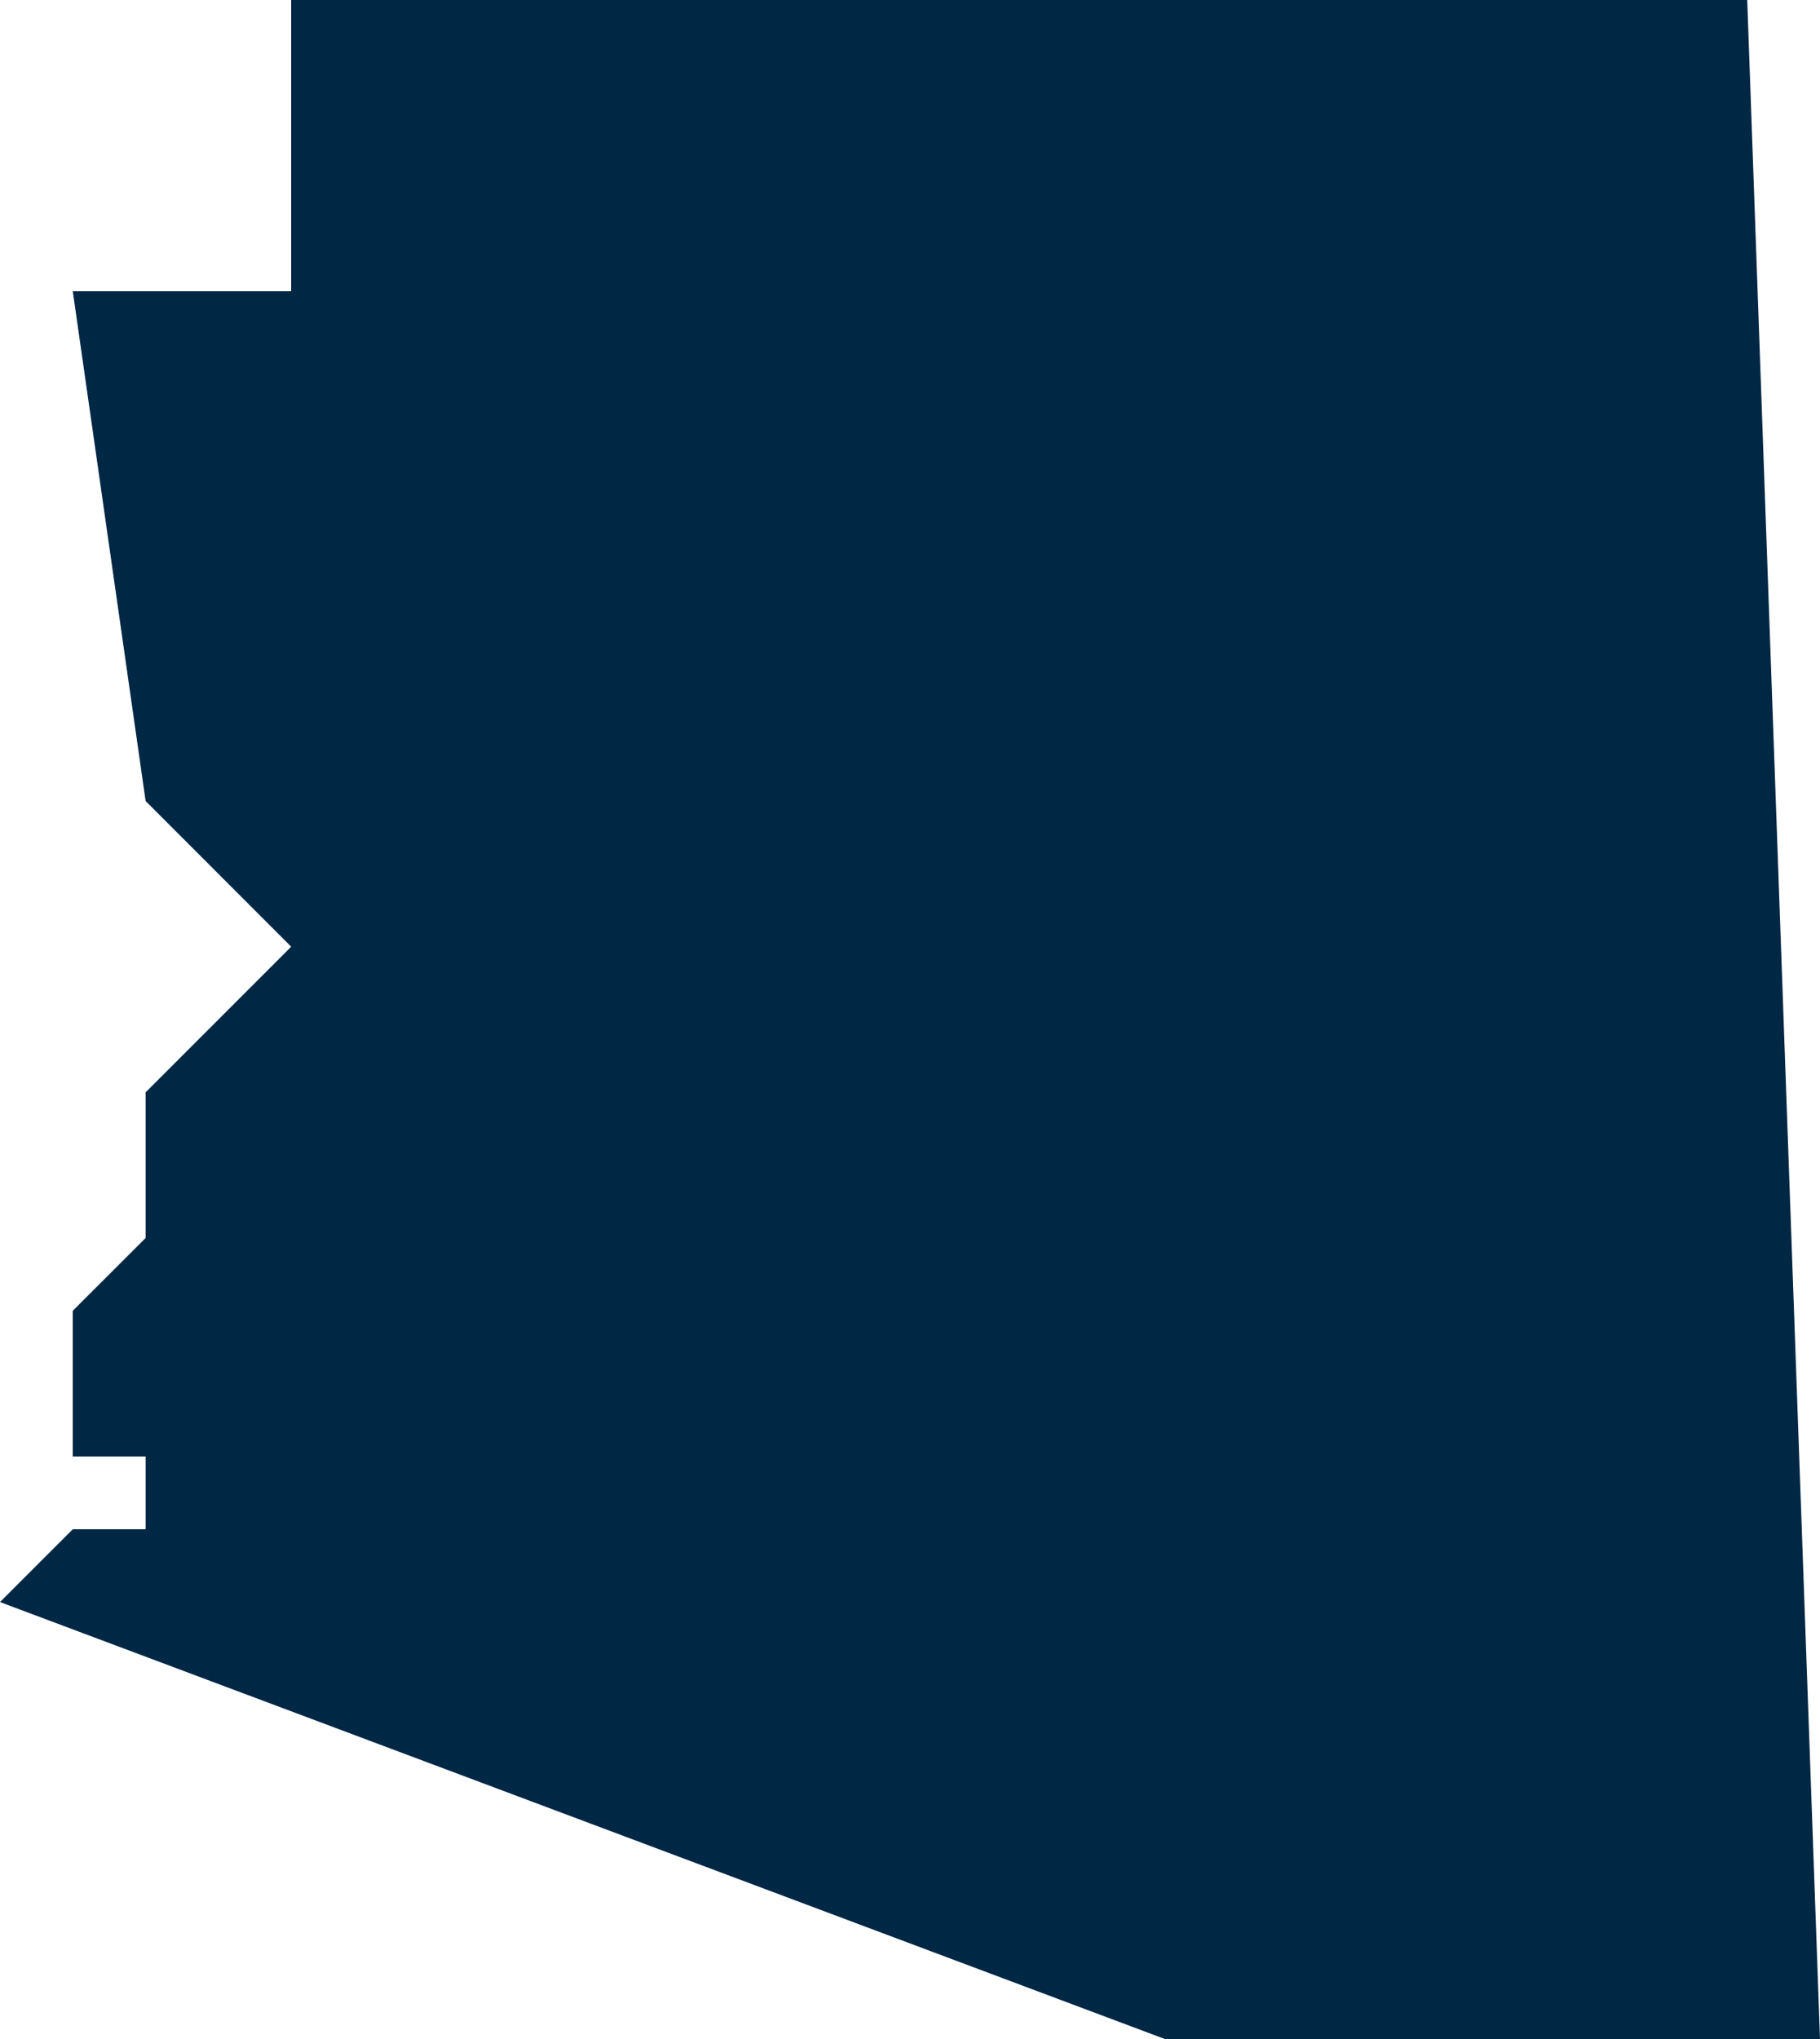 <?xml version="1.0" encoding="utf-8"?><svg viewBox="0 0 291.07 326" xmlns="http://www.w3.org/2000/svg"><path d="m279.43 0h-232.86v46.57h-34.93l11.65 81.5 23.28 23.29-23.28 23.28v23.29l-11.65 11.64v23.29h11.65v11.64h-11.65l-11.64 11.64 186.29 69.86h104.78z" fill="#002744"/></svg>